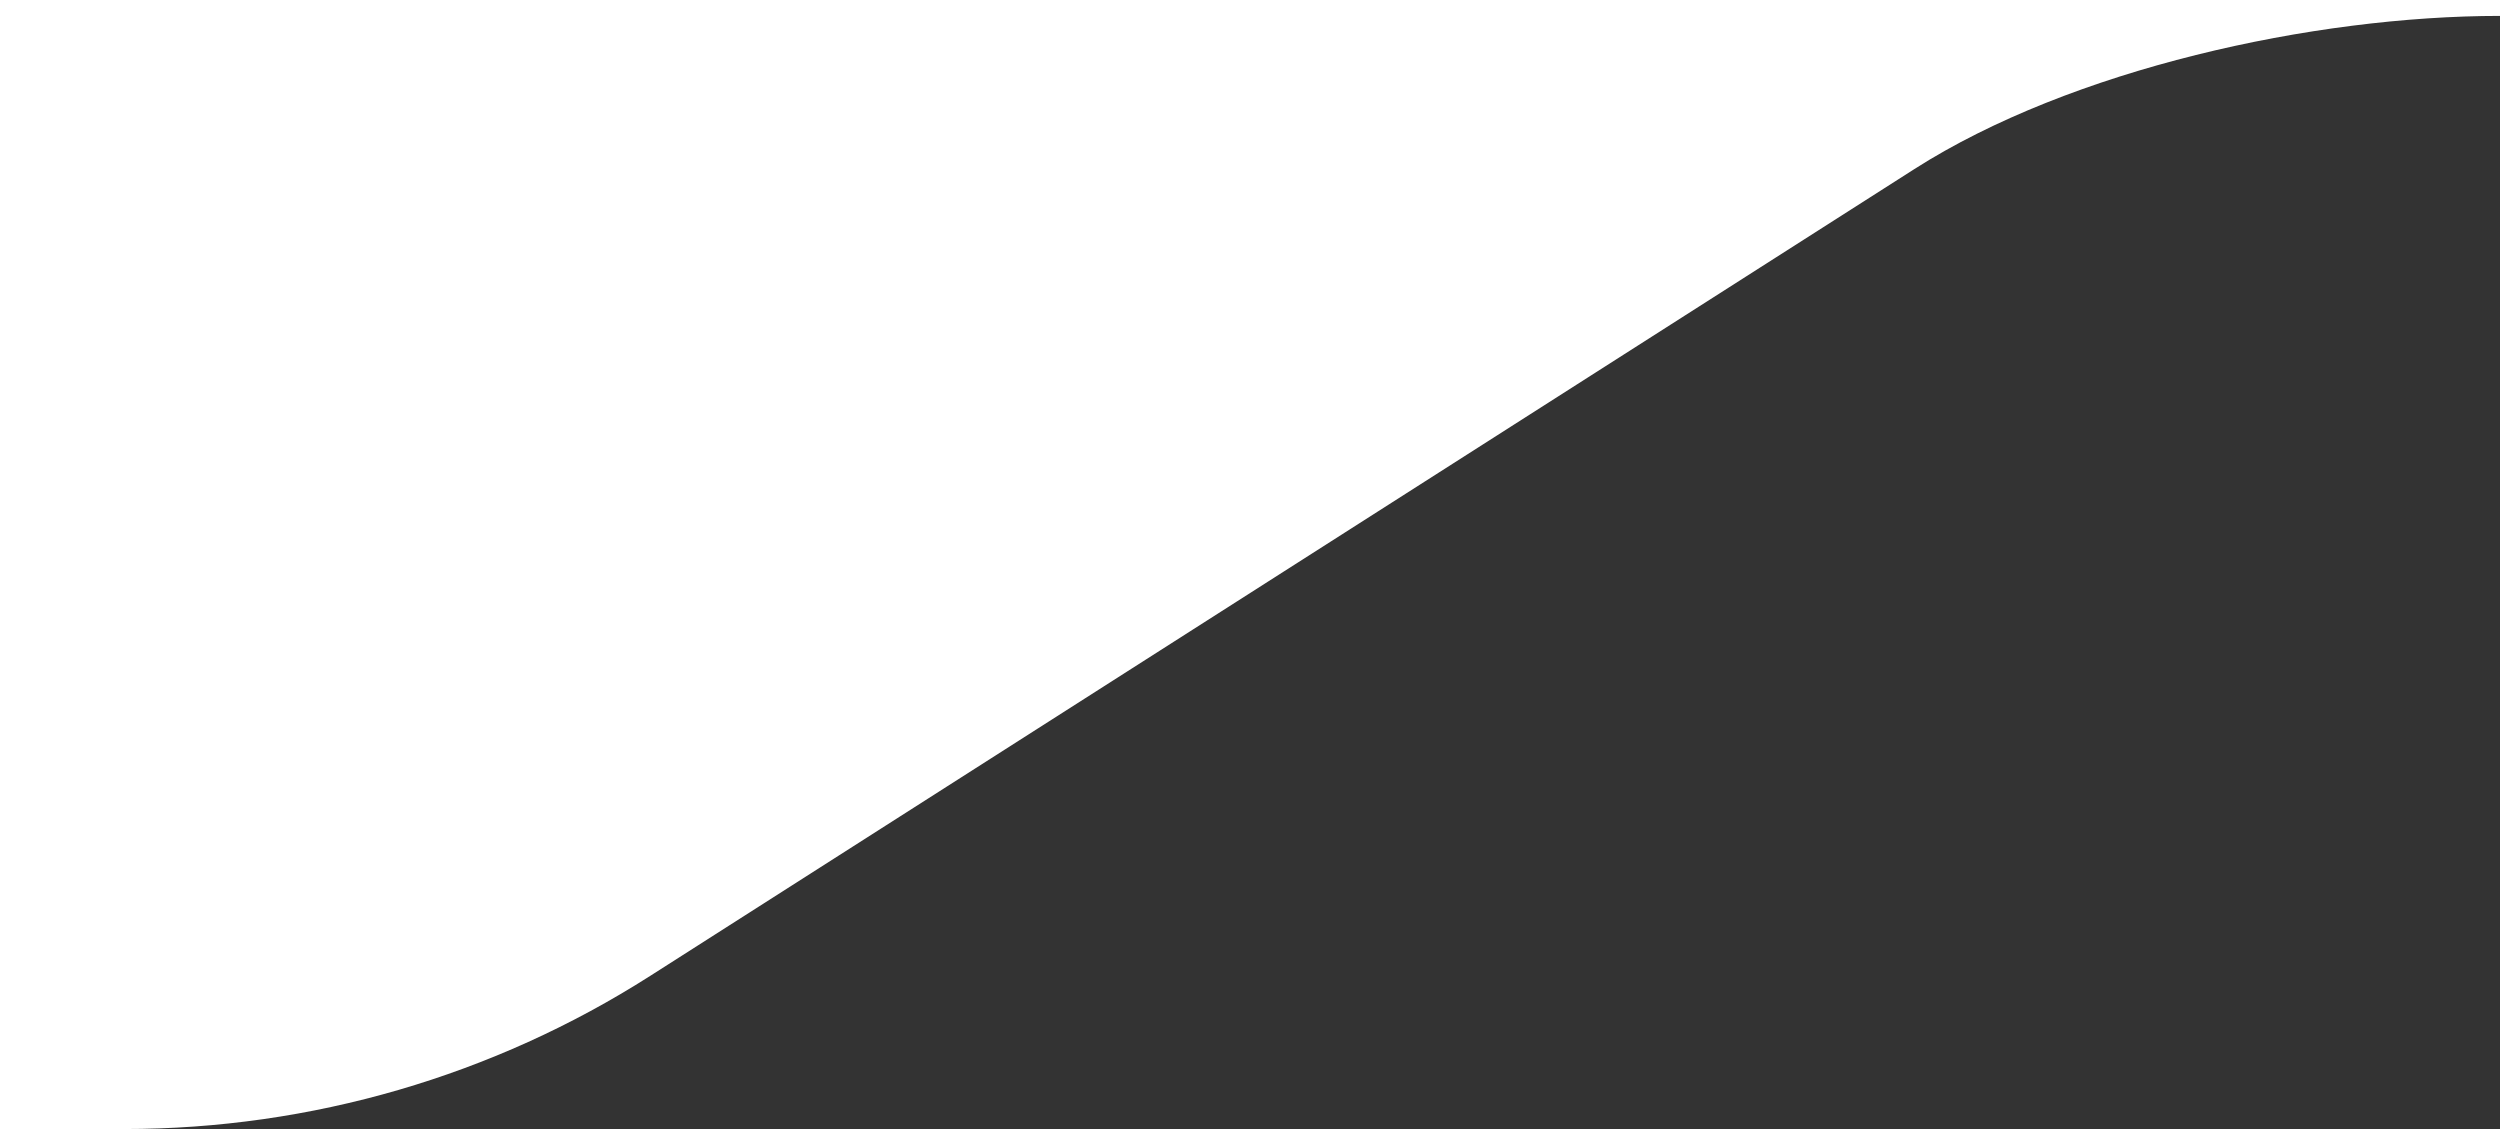 <svg width="155" height="70" viewBox="0 0 155 70" fill="none" xmlns="http://www.w3.org/2000/svg">
<rect x="0" y="0" width="155" height="70" fill="#333333" stroke="none"/>
<path d="M7.71 70H0V0H155V0.986C143.43 0.986 128.404 4.284 118.692 10.482L40.314 60.504C30.602 66.702 19.279 70 7.71 70Z" fill="white"/>
</svg>
